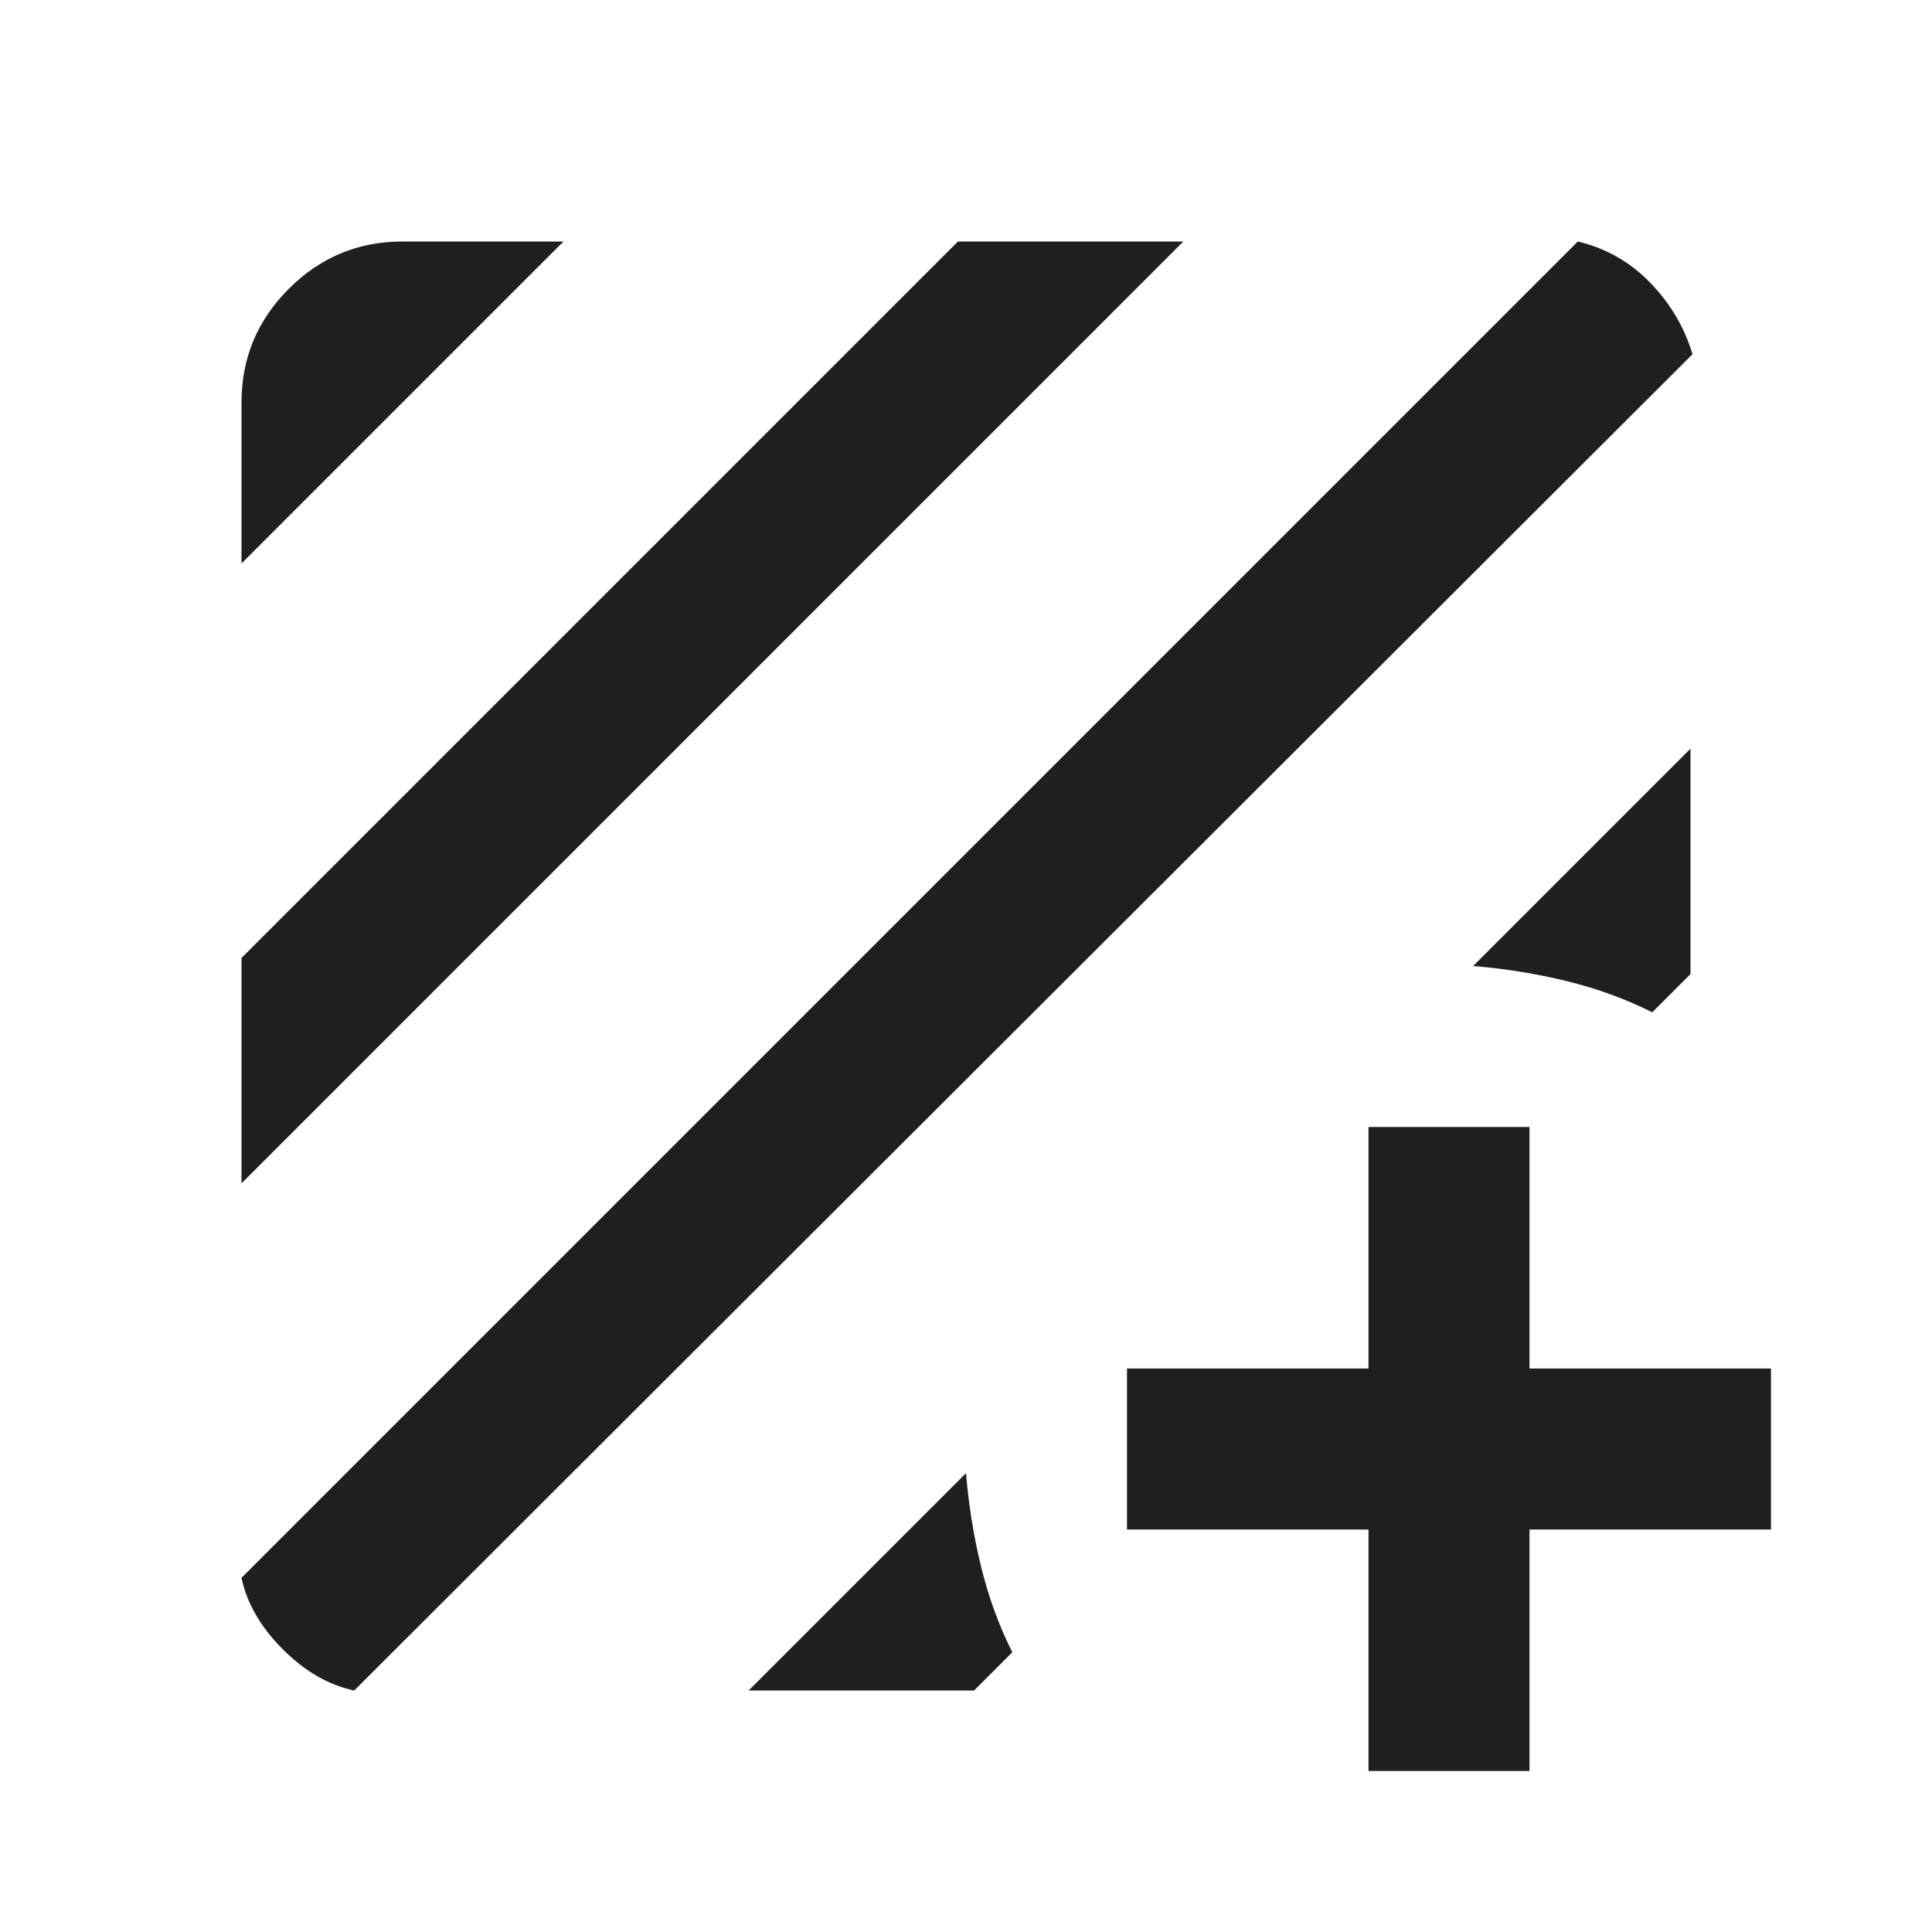 <svg fill="#1f1f1f" width="24px" viewBox="0 -960 960 960" height="24px" xmlns="http://www.w3.org/2000/svg"><path d="M176-120q-19-4-35.5-20.5T120-176l664-664q21 5 36 20.5t21 35.5L176-120Zm-56-252v-112l356-356h112L120-372Zm0-308v-80q0-33 23.5-56.5T200-840h80L120-680Zm720 92v112l-19 19q-20-10-42.5-15.5T732-480l108-108ZM372-120l108-108q2 24 7.5 46.5T503-139l-19 19H372Zm308-80H560v-80h120v-120h80v120h120v80H760v120h-80v-120Z"></path></svg>